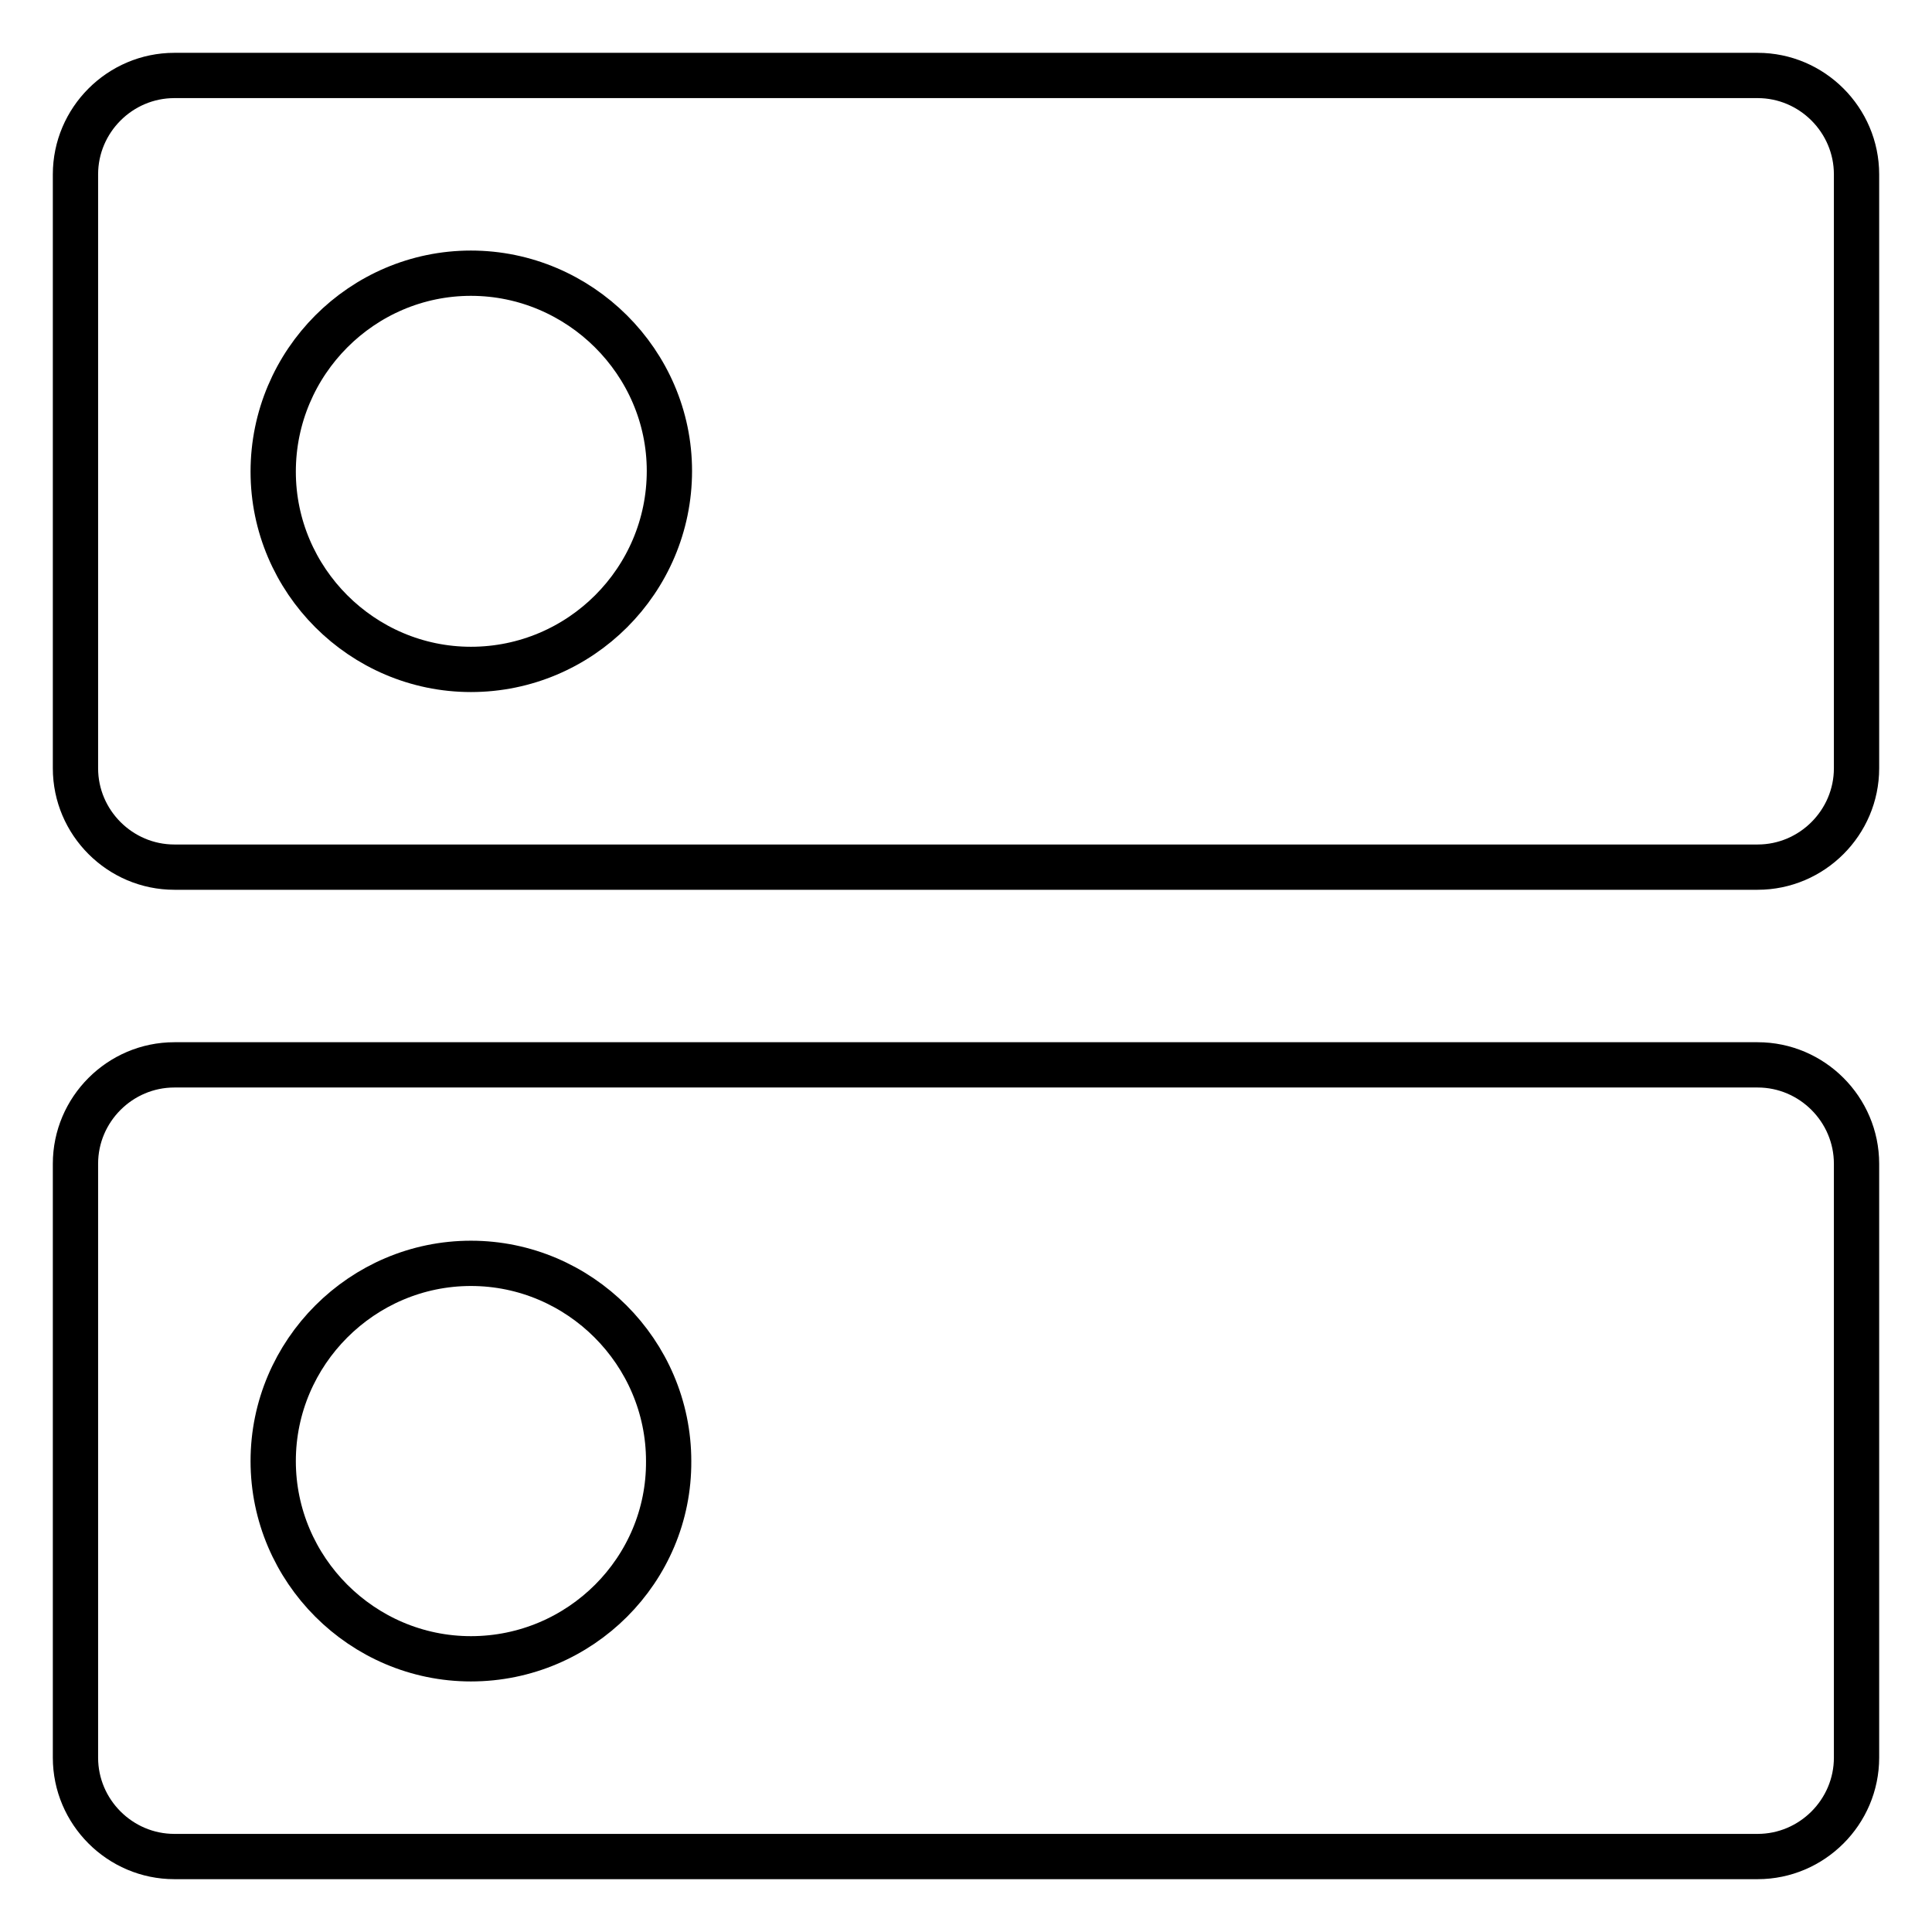<?xml version="1.0" encoding="utf-8"?>
<!-- Svg Vector Icons : http://www.onlinewebfonts.com/icon -->
<!DOCTYPE svg PUBLIC "-//W3C//DTD SVG 1.1//EN" "http://www.w3.org/Graphics/SVG/1.1/DTD/svg11.dtd">
<svg version="1.1" xmlns="http://www.w3.org/2000/svg" xmlns:xlink="http://www.w3.org/1999/xlink" x="0px" y="0px" viewBox="0 0 256 256" enable-background="new 0 0 256 256" xml:space="preserve">
<g> <path stroke-width="6" fill-opacity="0" stroke="#000000"  d="M62.4,88.7c-14.4,0-26.2-11.8-26.2-26.2C36.2,48,48,36.2,62.4,36.2S88.7,48,88.7,62.4 C88.7,76.9,76.9,88.7,62.4,88.7 M232.9,10H23.1C15.9,10,10,15.9,10,23.1v78.7c0,7.2,5.9,13.1,13.1,13.1h209.8 c7.2,0,13.1-5.9,13.1-13.1V23.1C246,15.9,240.1,10,232.9,10 M62.4,219.8c-14.4,0-26.2-11.8-26.2-26.2c0-14.4,11.8-26.2,26.2-26.2 s26.2,11.8,26.2,26.2C88.7,208,76.9,219.8,62.4,219.8 M232.9,141.1H23.1c-7.2,0-13.1,5.9-13.1,13.1v78.7c0,7.2,5.9,13.1,13.1,13.1 h209.8c7.2,0,13.1-5.9,13.1-13.1v-78.7C246,147,240.1,141.1,232.9,141.1z"/></g>
</svg>
